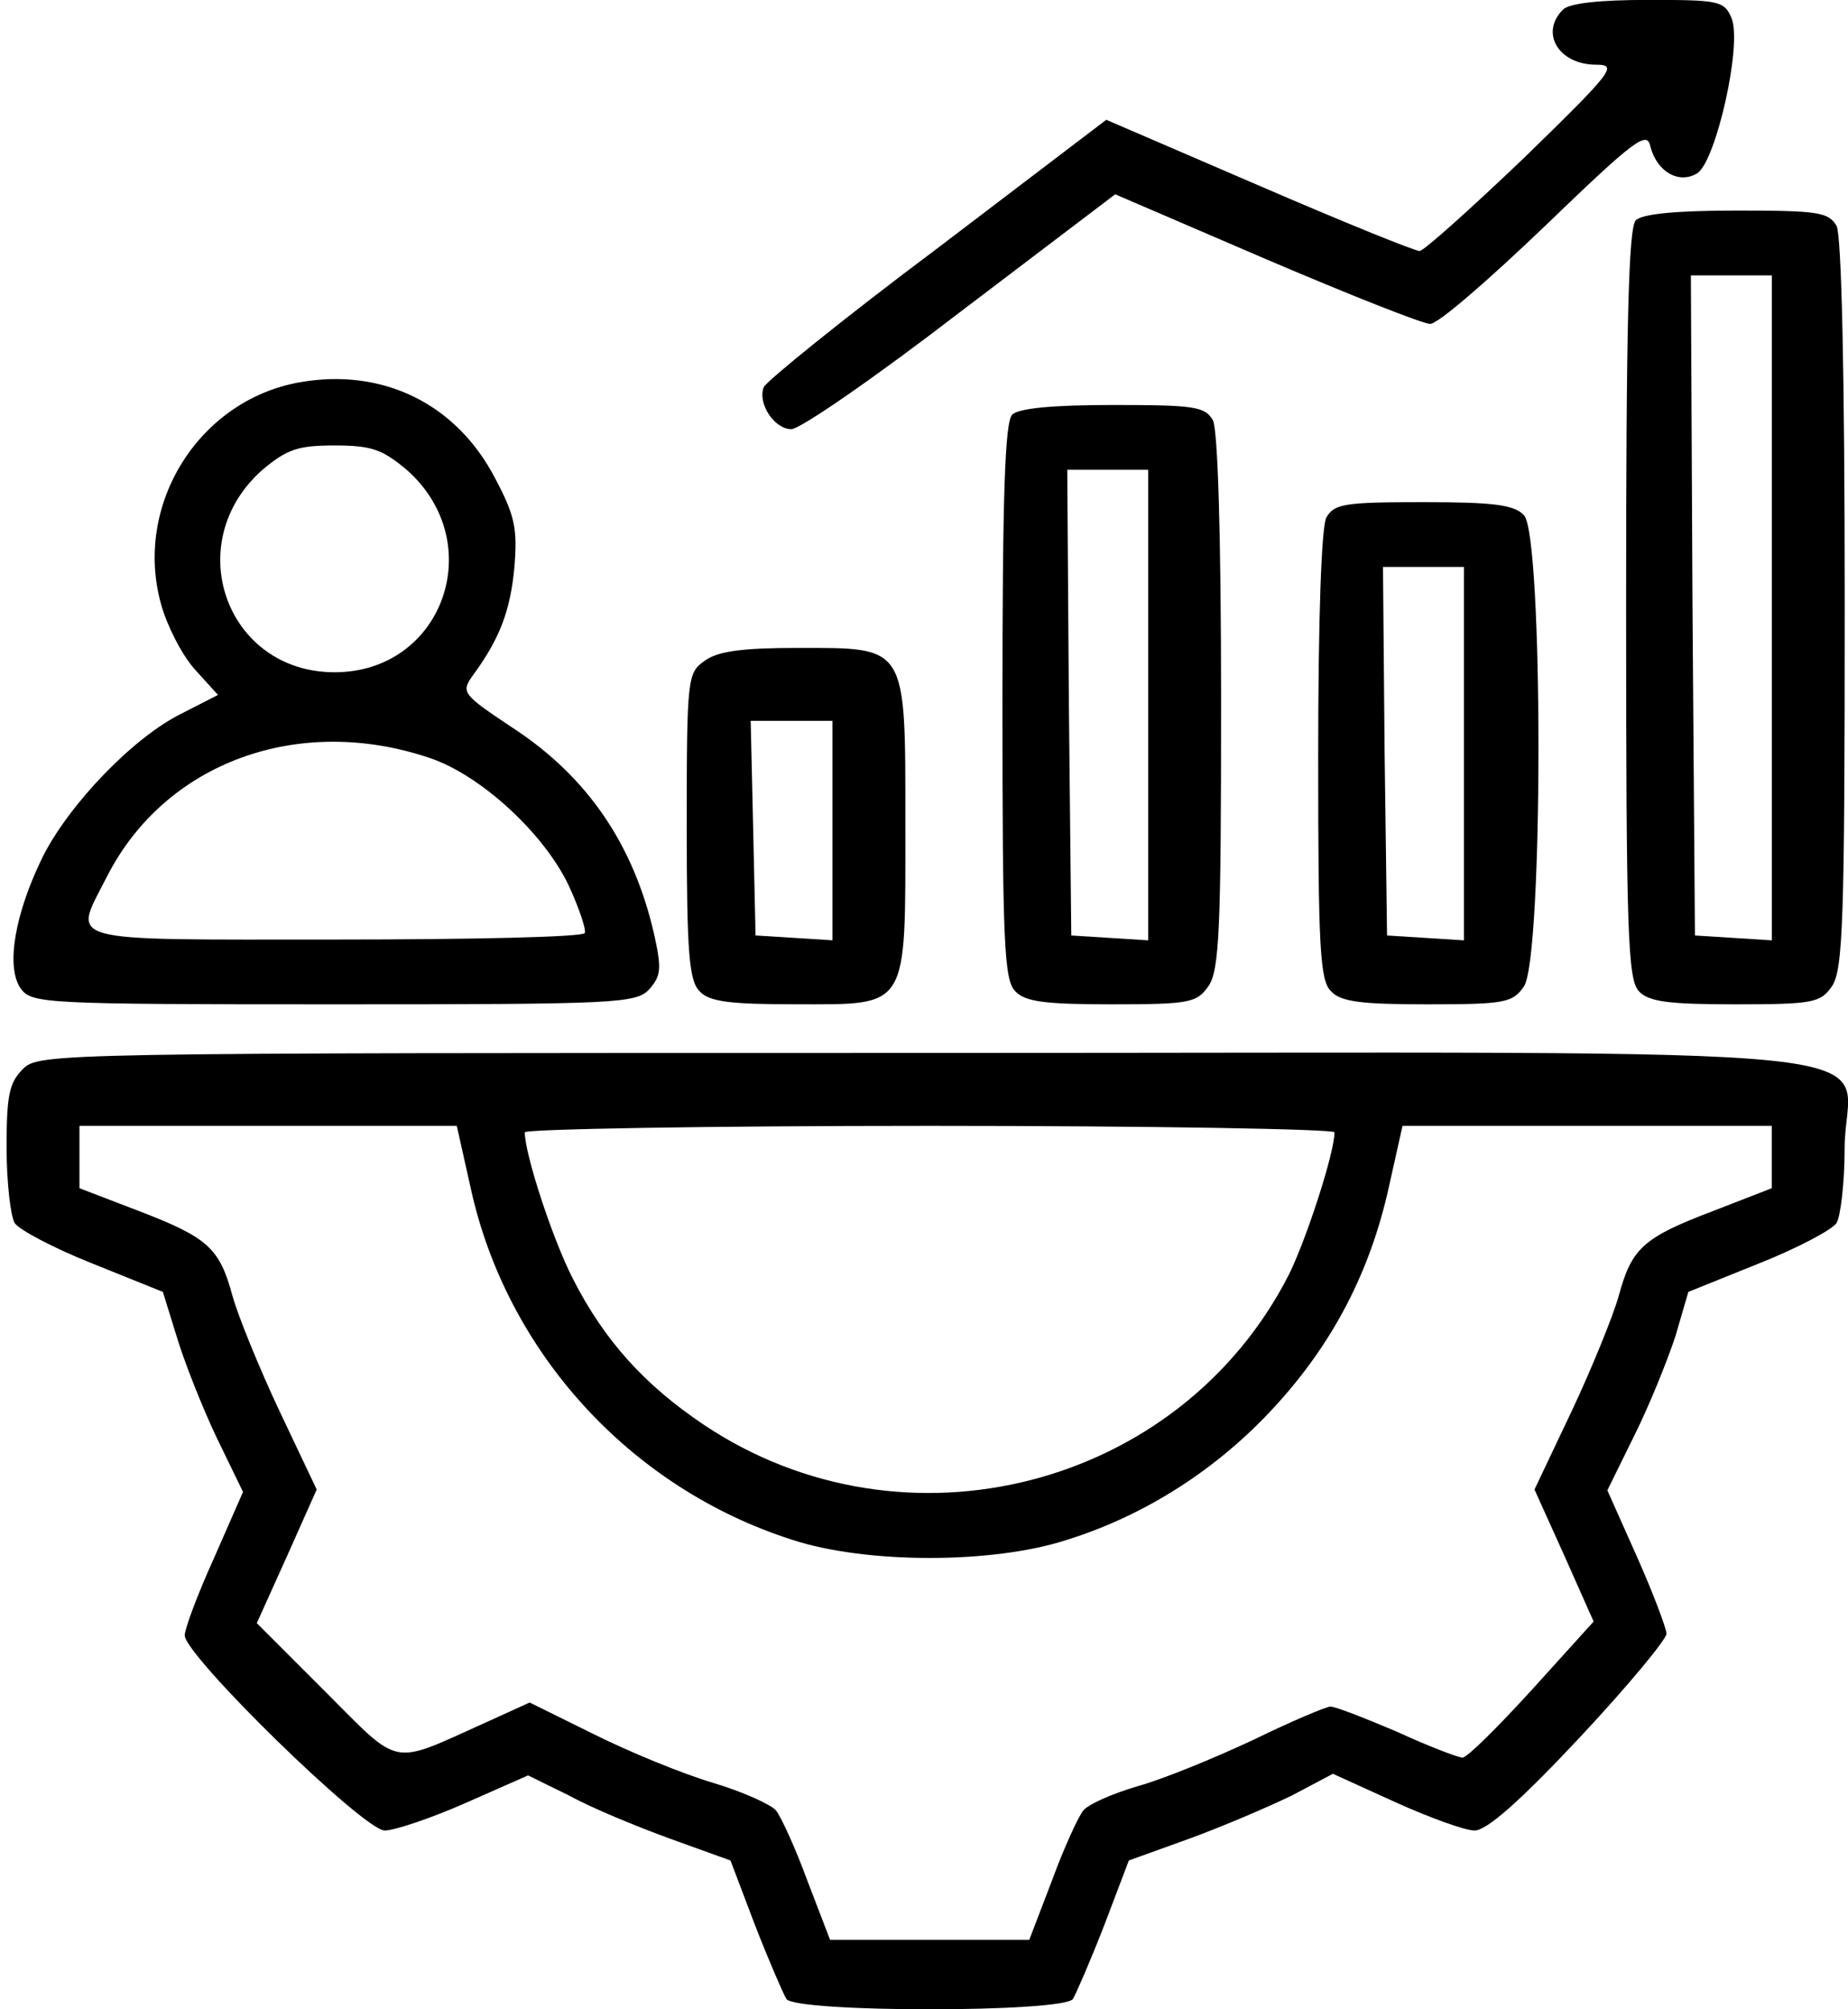 <svg xmlns="http://www.w3.org/2000/svg" width="46" height="50" viewBox="0 0 46 50" fill="none"><path d="M38.905 0.239C38.32 0.824 38.804 1.61 39.731 1.61C40.275 1.61 40.154 1.771 37.937 3.928C36.607 5.198 35.438 6.246 35.337 6.246C35.216 6.246 33.422 5.52 31.326 4.613L27.537 2.981L23.325 6.185C21.007 7.918 19.072 9.491 19.012 9.632C18.85 10.035 19.274 10.68 19.697 10.68C19.919 10.68 21.813 9.37 23.909 7.757L27.759 4.835L31.508 6.447C33.584 7.334 35.418 8.06 35.599 8.06C35.801 8.06 37.071 6.951 38.461 5.621C40.698 3.464 41.001 3.243 41.081 3.646C41.242 4.27 41.787 4.593 42.25 4.311C42.714 4.008 43.379 1.086 43.097 0.441C42.915 0.018 42.774 -0.002 41.021 -0.002C39.832 -0.002 39.066 0.078 38.905 0.239Z" fill="black"></path><path d="M40.718 5.482C40.537 5.664 40.477 8.062 40.477 15.036C40.477 23.239 40.517 24.387 40.799 24.67C41.041 24.932 41.565 24.992 43.197 24.992C45.132 24.992 45.314 24.952 45.596 24.549C45.878 24.146 45.918 22.916 45.918 15.056C45.918 9.211 45.838 5.885 45.717 5.623C45.515 5.281 45.273 5.24 43.238 5.24C41.726 5.24 40.88 5.321 40.718 5.482ZM44.105 15.136V23.4L43.157 23.34L42.19 23.279L42.129 15.056L42.089 6.853H43.097H44.105V15.136Z" fill="black"></path><path d="M7.461 9.513C4.942 9.957 3.309 12.577 4.015 15.056C4.156 15.56 4.519 16.285 4.841 16.648L5.426 17.293L4.519 17.757C3.33 18.341 1.737 19.994 1.072 21.304C0.367 22.735 0.145 24.045 0.508 24.589C0.79 24.972 0.992 24.992 8.308 24.992C15.382 24.992 15.846 24.972 16.168 24.609C16.451 24.287 16.471 24.105 16.289 23.279C15.785 21.042 14.637 19.329 12.742 18.099C11.533 17.293 11.472 17.233 11.754 16.829C12.44 15.902 12.702 15.197 12.803 14.129C12.883 13.161 12.823 12.839 12.319 11.892C11.351 10.037 9.517 9.15 7.461 9.513ZM10.122 11.69C12.178 13.504 11.029 16.729 8.328 16.729C5.627 16.729 4.478 13.504 6.534 11.69C7.139 11.186 7.401 11.085 8.328 11.085C9.255 11.085 9.517 11.186 10.122 11.69ZM10.706 18.865C11.956 19.288 13.528 20.719 14.153 22.029C14.415 22.594 14.596 23.138 14.556 23.219C14.495 23.319 11.694 23.38 8.308 23.38C1.415 23.38 1.818 23.481 2.665 21.808C4.116 18.966 7.441 17.757 10.706 18.865Z" fill="black"></path><path d="M25.195 10.319C25.014 10.501 24.953 12.355 24.953 17.454C24.953 23.46 24.993 24.408 25.276 24.67C25.517 24.932 26.041 24.992 27.674 24.992C29.609 24.992 29.79 24.952 30.073 24.549C30.355 24.166 30.395 23.138 30.395 17.474C30.395 13.302 30.314 10.723 30.193 10.46C29.992 10.118 29.75 10.078 27.714 10.078C26.203 10.078 25.356 10.158 25.195 10.319ZM28.581 17.555V23.4L27.634 23.34L26.666 23.279L26.606 17.474L26.566 11.69H27.573H28.581V17.555Z" fill="black"></path><path d="M33.014 12.879C32.893 13.121 32.812 15.378 32.812 18.825C32.812 23.581 32.853 24.408 33.135 24.67C33.377 24.932 33.901 24.992 35.533 24.992C37.468 24.992 37.65 24.952 37.932 24.549C38.416 23.863 38.416 13.282 37.932 12.819C37.69 12.557 37.146 12.496 35.433 12.496C33.458 12.496 33.216 12.536 33.014 12.879ZM36.44 18.764V23.4L35.493 23.34L34.526 23.279L34.465 18.684L34.425 14.108H35.433H36.44V18.764Z" fill="black"></path><path d="M17.537 16.446C17.114 16.748 17.094 16.849 17.094 20.557C17.094 23.742 17.154 24.407 17.416 24.669C17.658 24.931 18.182 24.991 19.815 24.991C22.636 24.991 22.536 25.153 22.536 20.517C22.536 16.023 22.596 16.123 19.855 16.123C18.484 16.123 17.86 16.204 17.537 16.446ZM20.722 20.678V23.399L19.774 23.339L18.807 23.278L18.747 20.598L18.686 17.937H19.714H20.722V20.678Z" fill="black"></path><path d="M0.567 26.605C0.225 26.948 0.164 27.27 0.164 28.56C0.164 29.427 0.265 30.273 0.366 30.435C0.466 30.596 1.333 31.059 2.3 31.442L4.054 32.148L4.397 33.256C4.578 33.861 5.021 34.99 5.384 35.755L6.049 37.126L5.324 38.779C4.921 39.666 4.598 40.532 4.598 40.694C4.598 41.197 9.052 45.551 9.576 45.551C9.818 45.551 10.725 45.248 11.592 44.865L13.144 44.18L14.172 44.684C14.716 44.986 15.845 45.45 16.671 45.752L18.183 46.297L18.787 47.889C19.13 48.776 19.493 49.602 19.573 49.743C19.815 50.086 26.466 50.086 26.708 49.743C26.789 49.602 27.151 48.776 27.494 47.889L28.099 46.297L29.61 45.752C30.437 45.45 31.566 44.966 32.15 44.684L33.178 44.14L34.73 44.845C35.576 45.228 36.463 45.551 36.705 45.551C37.007 45.551 37.834 44.825 39.325 43.233C40.514 41.963 41.482 40.794 41.482 40.653C41.482 40.532 41.159 39.666 40.756 38.759L40.01 37.086L40.675 35.735C41.058 34.969 41.502 33.861 41.703 33.256L42.026 32.148L43.779 31.442C44.747 31.059 45.614 30.596 45.714 30.435C45.815 30.273 45.916 29.427 45.916 28.58C45.916 25.92 48.677 26.202 23.04 26.202C1.232 26.202 0.97 26.202 0.567 26.605ZM11.713 29.548C12.6 33.639 15.683 37.025 19.714 38.315C21.549 38.92 24.733 38.92 26.567 38.315C28.502 37.711 30.296 36.562 31.706 35.03C33.178 33.438 34.105 31.644 34.569 29.548L34.911 28.016H39.507H44.102V28.782V29.568L42.651 30.132C40.897 30.797 40.615 31.059 40.293 32.248C40.151 32.752 39.627 34.042 39.124 35.111L38.196 37.066L38.942 38.718L39.668 40.351L38.136 42.044C37.289 42.971 36.524 43.737 36.403 43.737C36.302 43.737 35.556 43.455 34.77 43.092C33.964 42.749 33.238 42.467 33.117 42.467C33.017 42.467 32.15 42.83 31.203 43.293C30.255 43.737 28.986 44.261 28.341 44.442C27.716 44.624 27.111 44.886 26.97 45.047C26.849 45.188 26.486 45.974 26.184 46.8L25.62 48.272H23.141H20.662L20.097 46.8C19.795 45.974 19.432 45.188 19.311 45.047C19.19 44.906 18.485 44.583 17.739 44.362C16.993 44.14 15.663 43.596 14.776 43.152L13.184 42.366L12.076 42.87C9.697 43.938 10 43.999 8.085 42.084L6.392 40.391L7.138 38.738L7.883 37.066L6.956 35.111C6.452 34.042 5.928 32.752 5.787 32.248C5.465 31.059 5.183 30.797 3.449 30.132L1.978 29.568V28.782V28.016H6.674H11.37L11.713 29.548ZM33.218 28.177C33.218 28.681 32.533 30.797 32.09 31.704C29.389 37.025 22.516 38.799 17.517 35.453C16.046 34.466 15.038 33.357 14.252 31.805C13.748 30.817 13.063 28.721 13.063 28.177C13.063 28.097 17.598 28.016 23.141 28.016C28.683 28.016 33.218 28.097 33.218 28.177Z" fill="black"></path></svg>